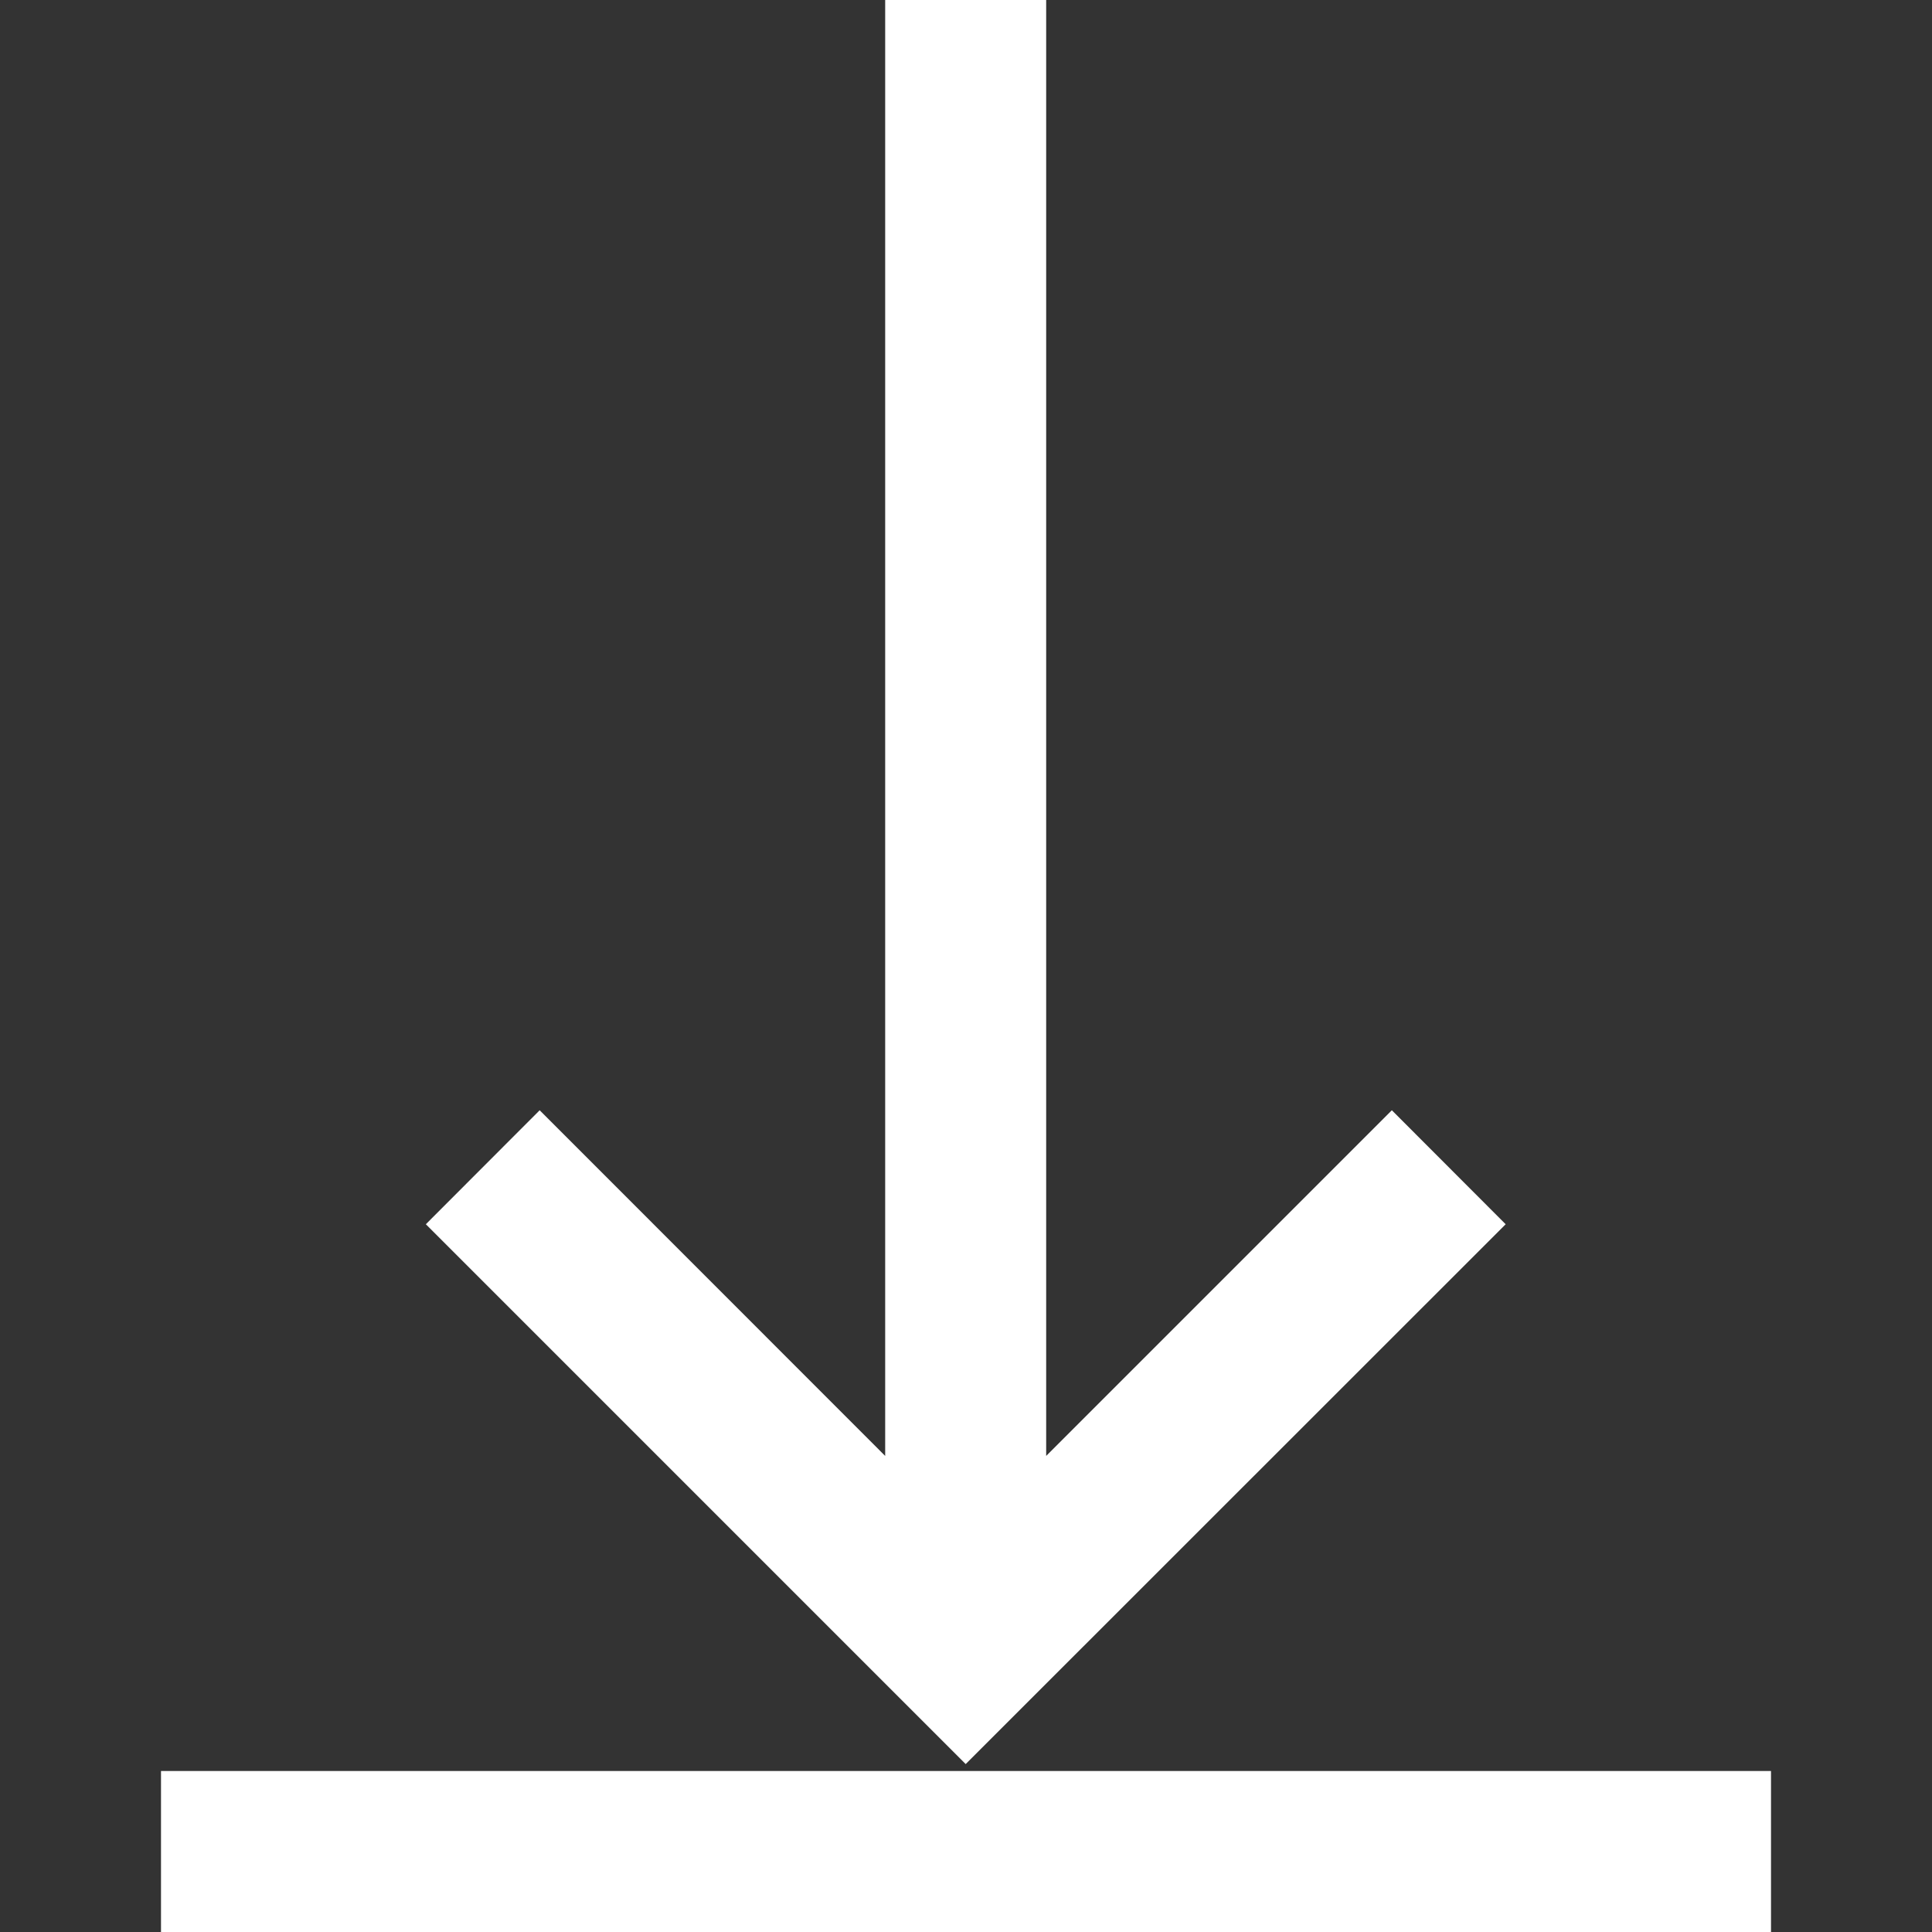 <svg width="12" height="12" viewBox="0 0 12 12" fill="none" xmlns="http://www.w3.org/2000/svg">
<rect x="0" y="0" width="12" height="12" fill="#333333" stroke="none"/>
<path fill-rule="evenodd" clip-rule="evenodd" d="M1 11H11V12H1V11Z" fill="white"/>
<path fill-rule="evenodd" clip-rule="evenodd" d="M5.498 9.043V0H6.498V9.043L8.645 6.896L9.352 7.604L5.998 10.957L2.645 7.604L3.352 6.896L5.498 9.043Z" fill="white"/>
</svg>
